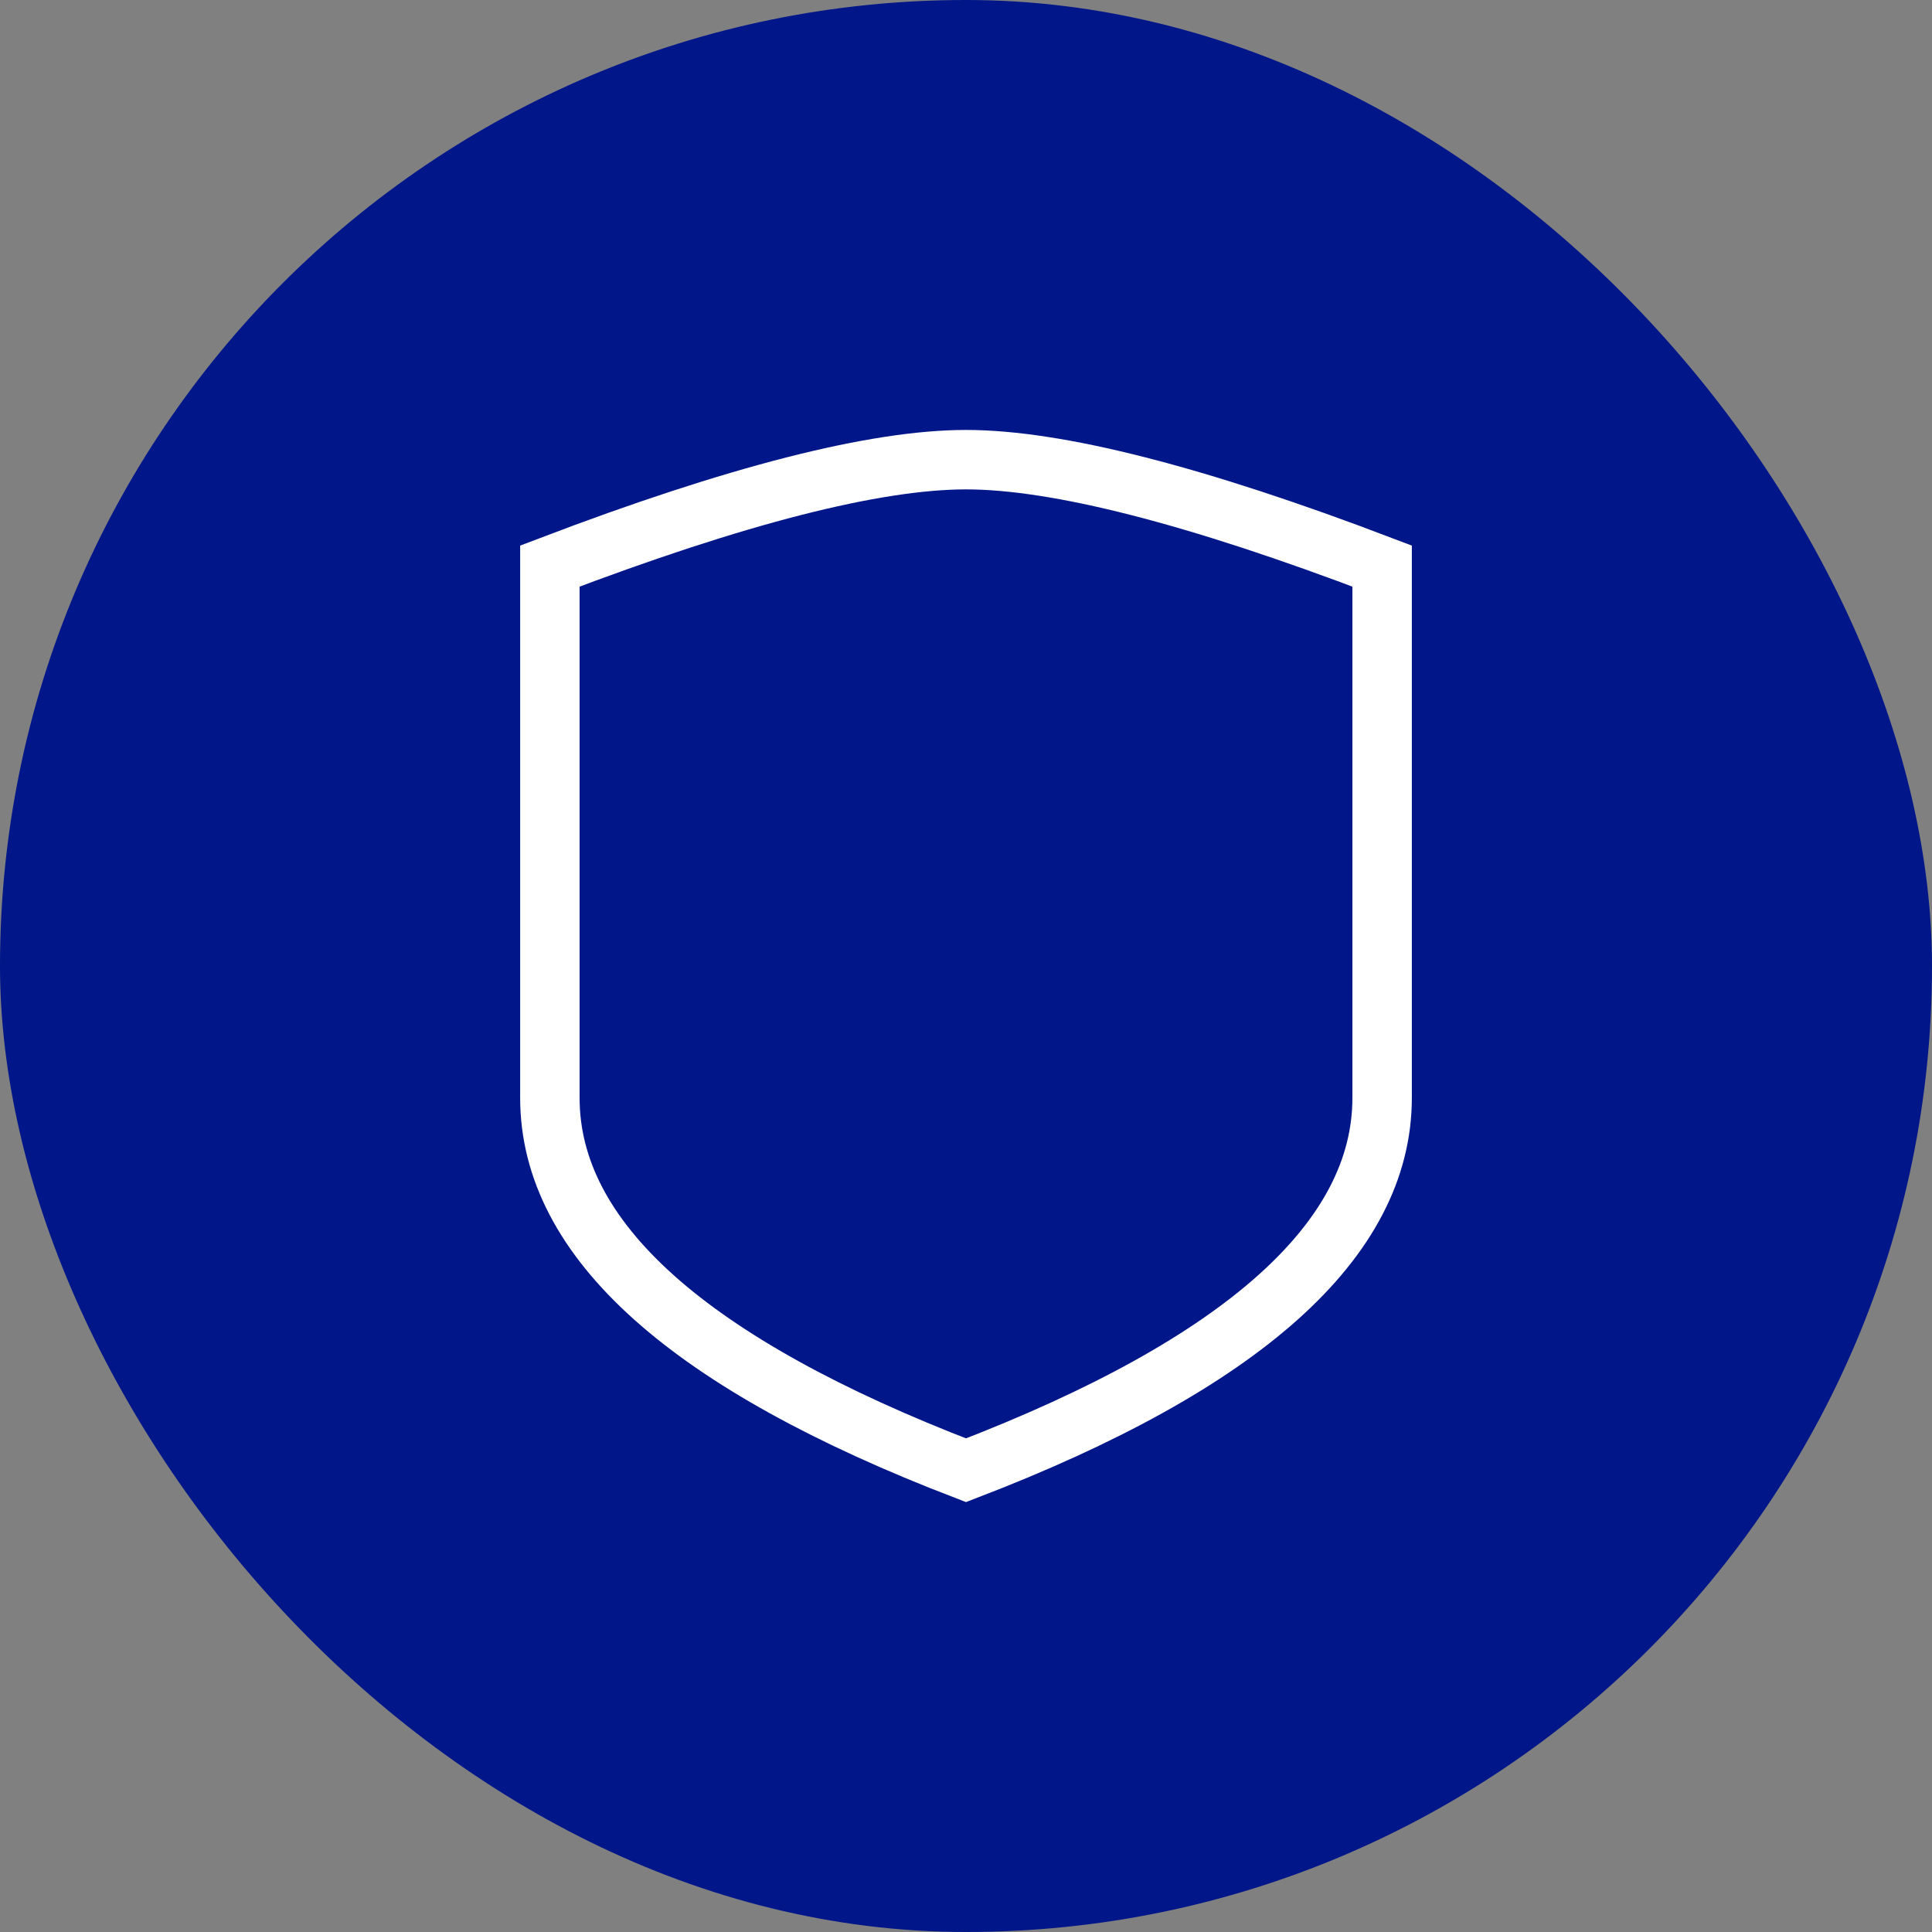 <svg xmlns="http://www.w3.org/2000/svg" width="65" height="65" viewBox="0 0 65 65" fill="none"><rect x="0" y="0" width="65" height="65" fill="#808080" stroke="none"/><rect width="65" height="65" rx="32.5" fill="#001689"></rect><g clip-path="url(#clip0_12_12171)"><path d="M46.5 36.935C46.5 41.705 41.83 45.885 32.5 49.465C23.17 45.885 18.5 41.715 18.5 36.935V19.045C24.77 16.655 29.44 15.465 32.5 15.465C35.56 15.465 40.23 16.655 46.5 19.045V36.935Z" stroke="white" stroke-width="2" stroke-miterlimit="8" stroke-linecap="square"></path></g><defs><clipPath id="clip0_12_12171"><rect width="30" height="36.07" fill="white" transform="translate(17.5 14.465)"></rect></clipPath></defs></svg>